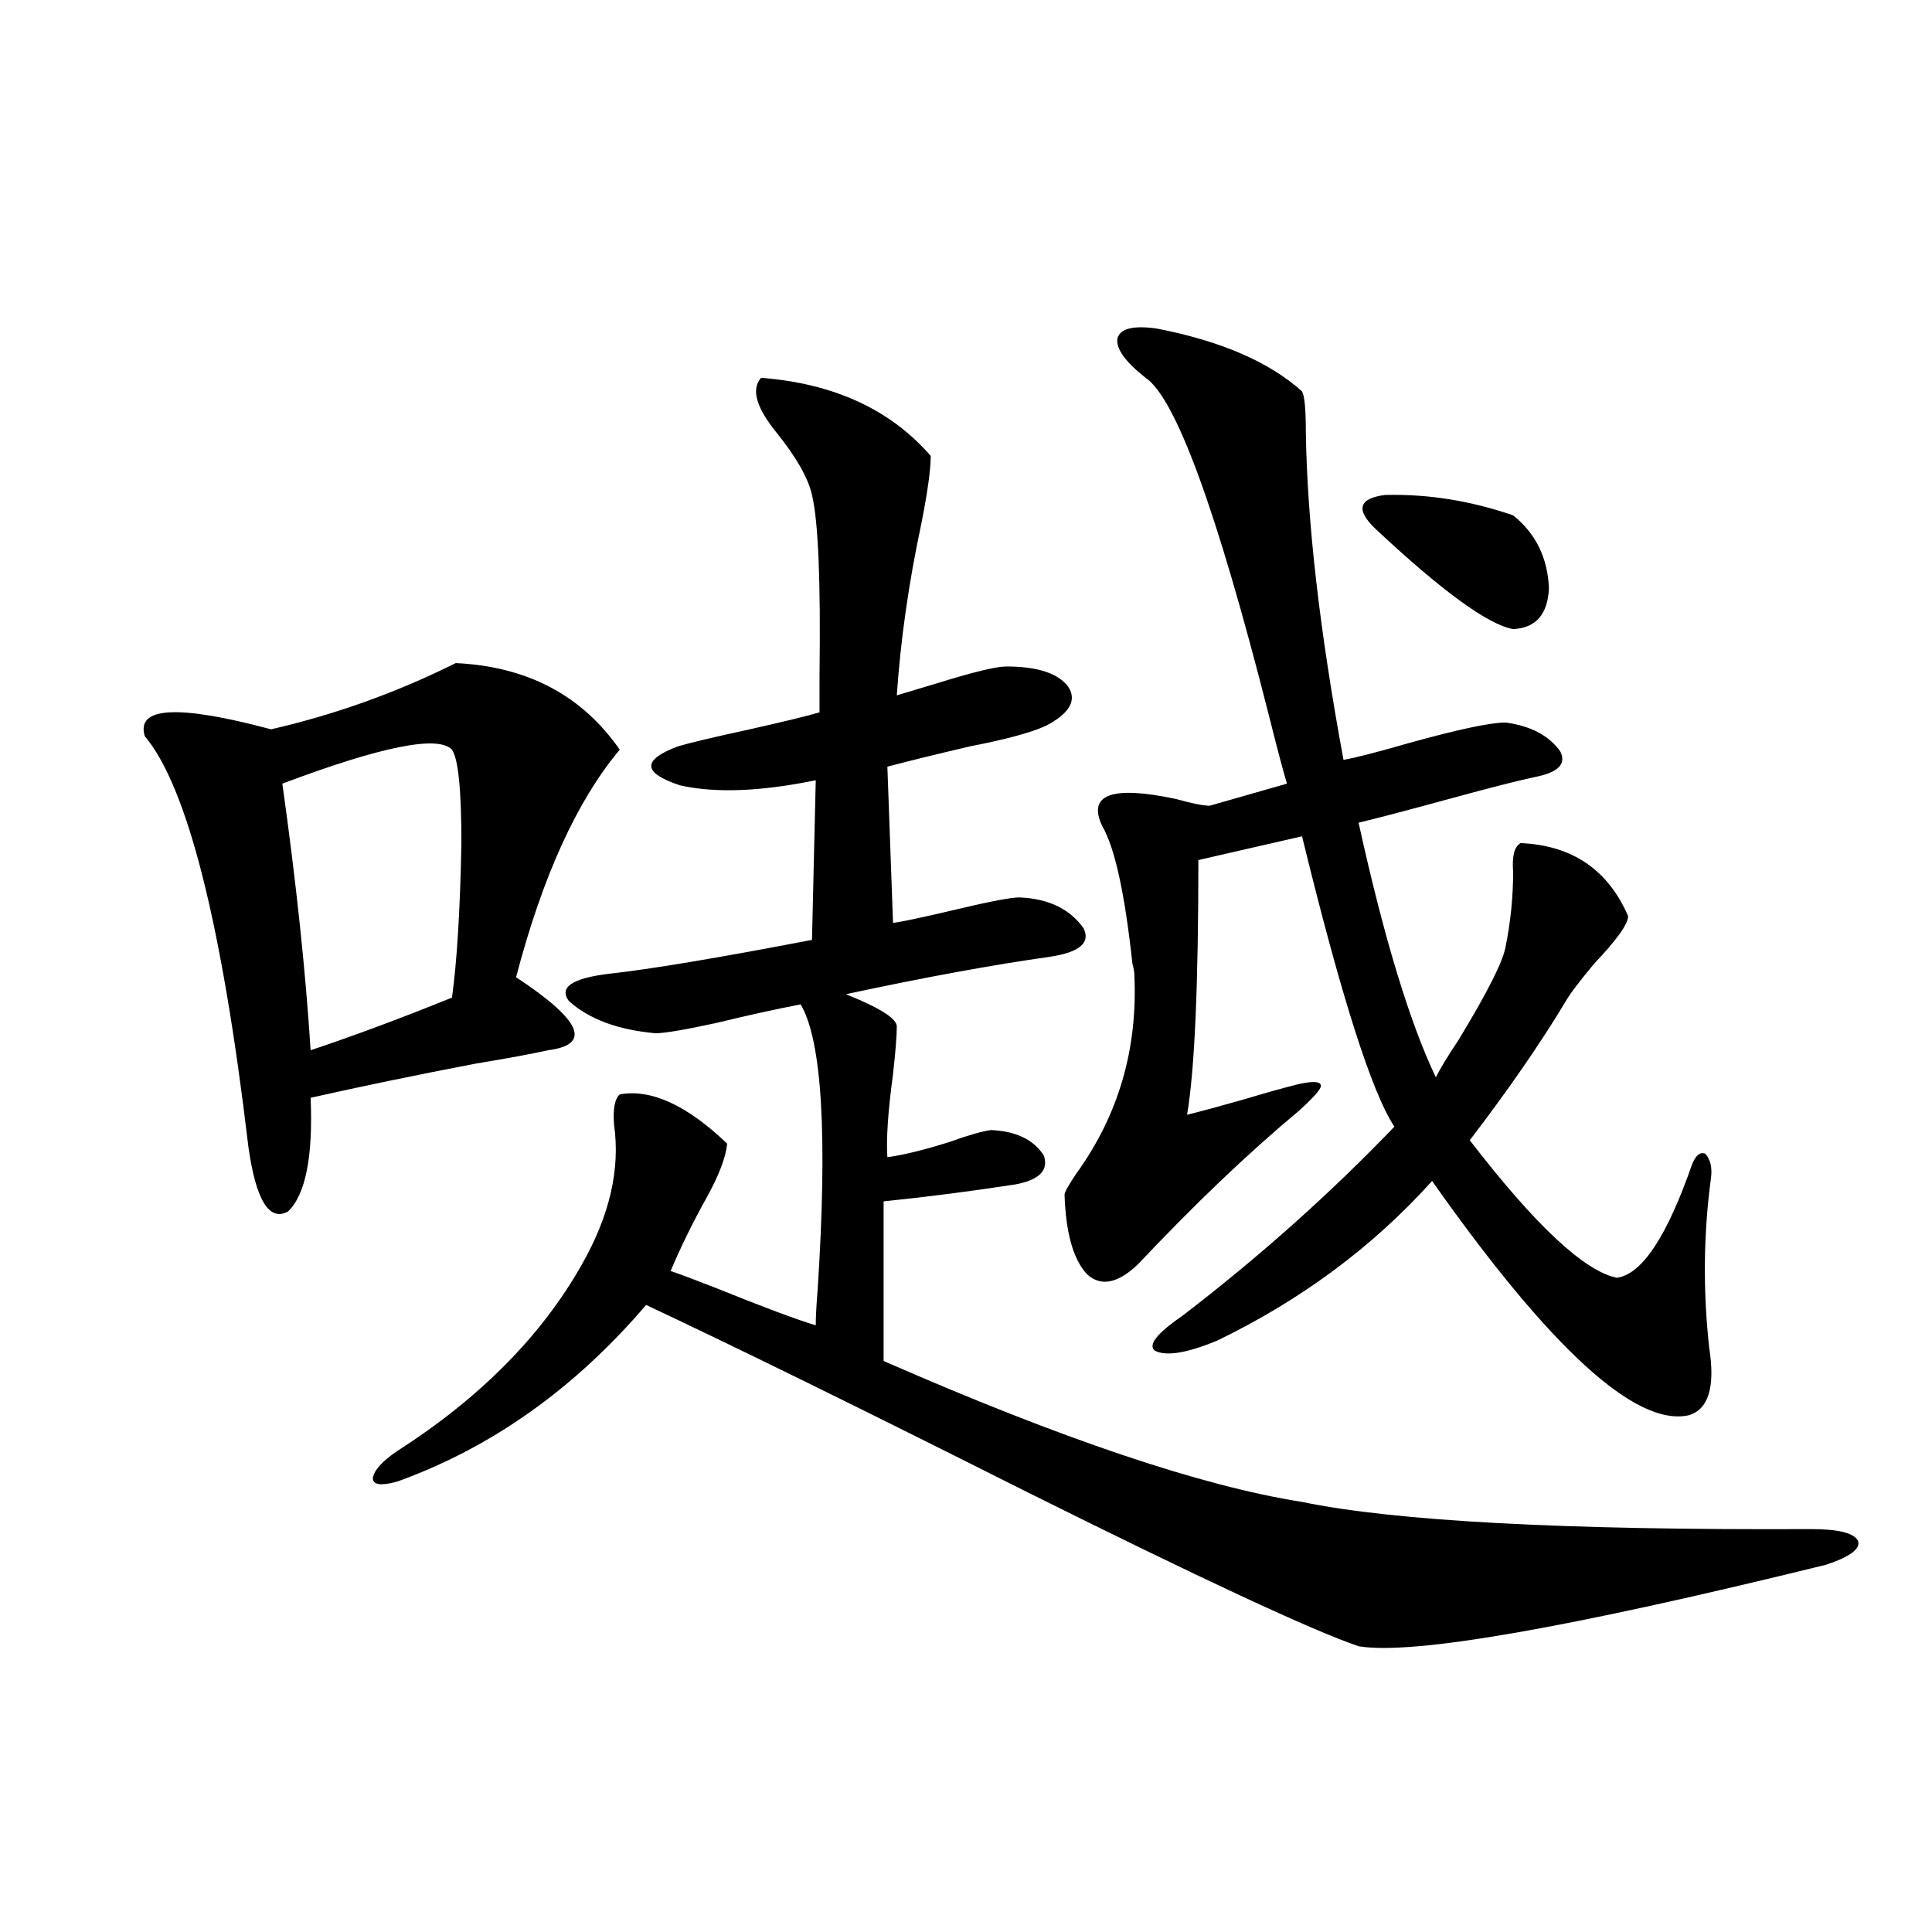 <?xml version="1.0" encoding="utf-8"?>
<!-- Generator: Adobe Illustrator 16.0.0, SVG Export Plug-In . SVG Version: 6.00 Build 0)  -->
<!DOCTYPE svg PUBLIC "-//W3C//DTD SVG 1.1//EN" "http://www.w3.org/Graphics/SVG/1.1/DTD/svg11.dtd">
<svg version="1.1" id="图层_1" xmlns="http://www.w3.org/2000/svg" xmlns:xlink="http://www.w3.org/1999/xlink" x="0px" y="0px"
	 width="1000px" height="1000px" viewBox="0 0 1000 1000" enable-background="new 0 0 1000 1000" xml:space="preserve">
<path d="M235.896,343.211c37.072,1.758,65.364,16.699,84.876,44.824c-22.118,26.367-39.999,65.63-53.657,117.773
	c33.811,22.275,39.344,34.868,16.585,37.793c-7.805,1.758-20.487,4.106-38.048,7.031c-30.578,5.864-58.87,11.729-84.876,17.578
	c1.296,30.474-2.606,50.098-11.707,58.887c-9.756,5.273-16.585-5.85-20.487-33.398c-13.658-115.425-31.554-186.328-53.657-212.695
	c-4.558-15.229,17.226-16.396,65.364-3.516C173.459,369.881,205.318,358.455,235.896,343.211z M233.945,388.035
	c-7.164-7.607-36.432-1.758-87.803,17.578c7.149,50.977,12.027,96.982,14.634,137.988c22.759-7.607,47.148-16.699,73.169-27.246
	c2.592-18.745,4.223-45.4,4.878-79.98C238.823,408.841,237.192,392.732,233.945,388.035z M205.653,751.023
	c42.926-27.534,74.785-59.766,95.607-96.68c14.299-25.186,19.832-49.219,16.585-72.07c-0.655-8.198,0.32-13.472,2.927-15.82
	c16.25-2.925,34.786,5.576,55.608,25.488c-0.655,7.031-4.237,16.411-10.731,28.125c-7.164,12.896-13.338,25.488-18.536,37.793
	c5.198,1.758,13.003,4.697,23.414,8.789c24.71,9.971,41.95,16.411,51.706,19.336c0-4.092,0.32-10.244,0.976-18.457
	c5.198-79.678,2.271-128.896-8.78-147.656c-12.362,2.349-26.996,5.576-43.901,9.668c-16.265,3.516-26.676,5.273-31.219,5.273
	c-19.512-1.758-34.48-7.319-44.877-16.699c-5.213-7.031,1.616-11.714,20.487-14.063c21.463-2.334,56.584-8.198,105.363-17.578
	l1.951-82.617c-28.627,5.864-52.041,6.743-70.242,2.637c-19.512-6.44-19.847-13.184-0.976-20.215
	c5.854-1.758,18.201-4.683,37.072-8.789c18.201-4.092,30.243-7.031,36.097-8.789c0-3.516,0-9.956,0-19.336
	c0.641-48.628-0.655-79.678-3.902-93.164c-1.951-8.789-8.14-19.624-18.536-32.52c-10.411-12.881-13.018-22.261-7.805-28.125
	c37.713,2.939,66.98,16.411,87.803,40.43c0,7.031-1.631,18.76-4.878,35.156c-6.509,30.474-10.731,60.068-12.683,88.77
	c3.902-1.167,10.731-3.213,20.487-6.152c18.856-5.85,30.884-8.789,36.097-8.789c16.25,0,26.981,3.516,32.194,10.547
	c4.543,7.031,0.641,13.774-11.707,20.215c-7.805,3.516-20.822,7.031-39.023,10.547c-17.561,4.106-31.874,7.622-42.926,10.547
	l2.927,80.859c4.543-0.576,14.299-2.637,29.268-6.152c19.512-4.683,31.539-7.031,36.097-7.031
	c14.954,0.591,26.006,5.864,33.17,15.82c3.902,7.622-1.951,12.607-17.561,14.941c-29.268,4.106-64.389,10.547-105.363,19.336
	c17.561,7.031,26.341,12.607,26.341,16.699c0,4.697-0.655,12.896-1.951,24.609c-2.606,19.336-3.582,33.701-2.927,43.066
	c8.445-1.167,19.177-3.804,32.194-7.91c9.756-3.516,16.905-5.562,21.463-6.152c13.003,0.591,22.104,4.985,27.316,13.184
	c2.592,7.622-2.286,12.607-14.634,14.941c-22.773,3.516-45.532,6.455-68.291,8.789v82.617
	c92.346,40.43,164.539,64.751,216.58,72.949c48.124,9.971,135.927,14.653,263.408,14.063c14.299,0,22.438,2.061,24.39,6.152
	c1.296,4.106-4.237,8.213-16.585,12.305c-133.335,32.809-213.988,46.871-241.945,42.188c-24.069-8.212-81.949-35.156-173.654-80.859
	c-83.9-42.188-148.944-74.116-195.117-95.801c-37.072,43.369-79.998,73.828-128.777,91.406c-8.46,2.349-12.683,1.758-12.683-1.758
	C193.611,760.994,197.849,756.297,205.653,751.023z M598.814,170.066c33.17,6.455,58.2,17.29,75.12,32.52
	c1.296,2.349,1.951,9.092,1.951,20.215c0.641,46.885,7.149,103.711,19.512,170.508c6.494-1.167,17.881-4.092,34.146-8.789
	c25.365-7.031,41.95-10.547,49.755-10.547c13.003,1.758,22.438,6.743,28.292,14.941c3.247,6.455-0.976,10.85-12.683,13.184
	c-8.46,1.758-23.414,5.576-44.877,11.426c-21.463,5.864-37.072,9.971-46.828,12.305c13.003,59.189,26.341,103.135,39.999,131.836
	c1.951-4.092,5.854-10.547,11.707-19.336c14.954-24.609,23.079-40.718,24.39-48.34c2.592-12.881,3.902-25.776,3.902-38.672
	c-0.655-8.198,0.641-13.184,3.902-14.941c26.661,1.182,45.197,13.774,55.608,37.793c0,4.106-5.854,12.305-17.561,24.609
	c-7.805,9.38-12.683,15.82-14.634,19.336c-13.018,21.685-29.603,45.703-49.755,72.07c33.811,43.945,59.176,67.676,76.096,71.191
	c13.003-1.758,26.006-21.382,39.023-58.887c1.951-4.683,4.223-6.44,6.829-5.273c2.592,2.939,3.567,7.031,2.927,12.305
	c-3.902,28.716-4.237,58.008-0.976,87.891c3.247,20.518-0.335,32.231-10.731,35.156c-27.316,5.864-71.553-34.565-132.68-121.289
	c-30.578,33.989-67.65,61.523-111.217,82.617c-15.609,6.455-26.341,8.213-32.194,5.273c-3.902-2.925,0.976-9.077,14.634-18.457
	c39.664-30.459,76.096-62.979,109.266-97.559c-11.707-17.578-27.651-67.676-47.804-150.293l-53.657,12.305
	c0,65.039-1.951,108.984-5.854,131.836c7.149-1.758,16.905-4.395,29.268-7.91c11.707-3.516,21.128-6.152,28.292-7.91
	c7.805-1.758,11.707-1.455,11.707,0.879c0,1.758-3.902,6.152-11.707,13.184c-26.021,21.685-53.657,48.052-82.925,79.102
	c-10.411,9.971-19.191,11.729-26.341,5.273c-7.164-7.607-11.066-21.382-11.707-41.309c0-1.167,1.951-4.683,5.854-10.547
	c22.104-30.459,32.194-65.039,30.243-103.711c0-1.167-0.335-2.925-0.976-5.273c-3.902-36.323-9.115-60.054-15.609-71.191
	c-7.805-16.396,4.878-21.094,38.048-14.063c8.445,2.349,14.299,3.516,17.561,3.516l39.999-11.426
	c-1.951-6.44-5.213-18.745-9.756-36.914c-26.676-104.878-47.804-162.598-63.413-173.145c-10.411-8.198-15.289-14.941-14.634-20.215
	C579.623,170.066,586.452,168.309,598.814,170.066z M711.982,273.777c-10.411-9.956-8.78-15.82,4.878-17.578
	c22.104-0.576,44.222,2.939,66.34,10.547c11.707,9.38,17.881,21.973,18.536,37.793c-0.655,13.486-6.829,20.518-18.536,21.094
	C770.183,323.299,746.448,306.009,711.982,273.777z"/>
</svg>
